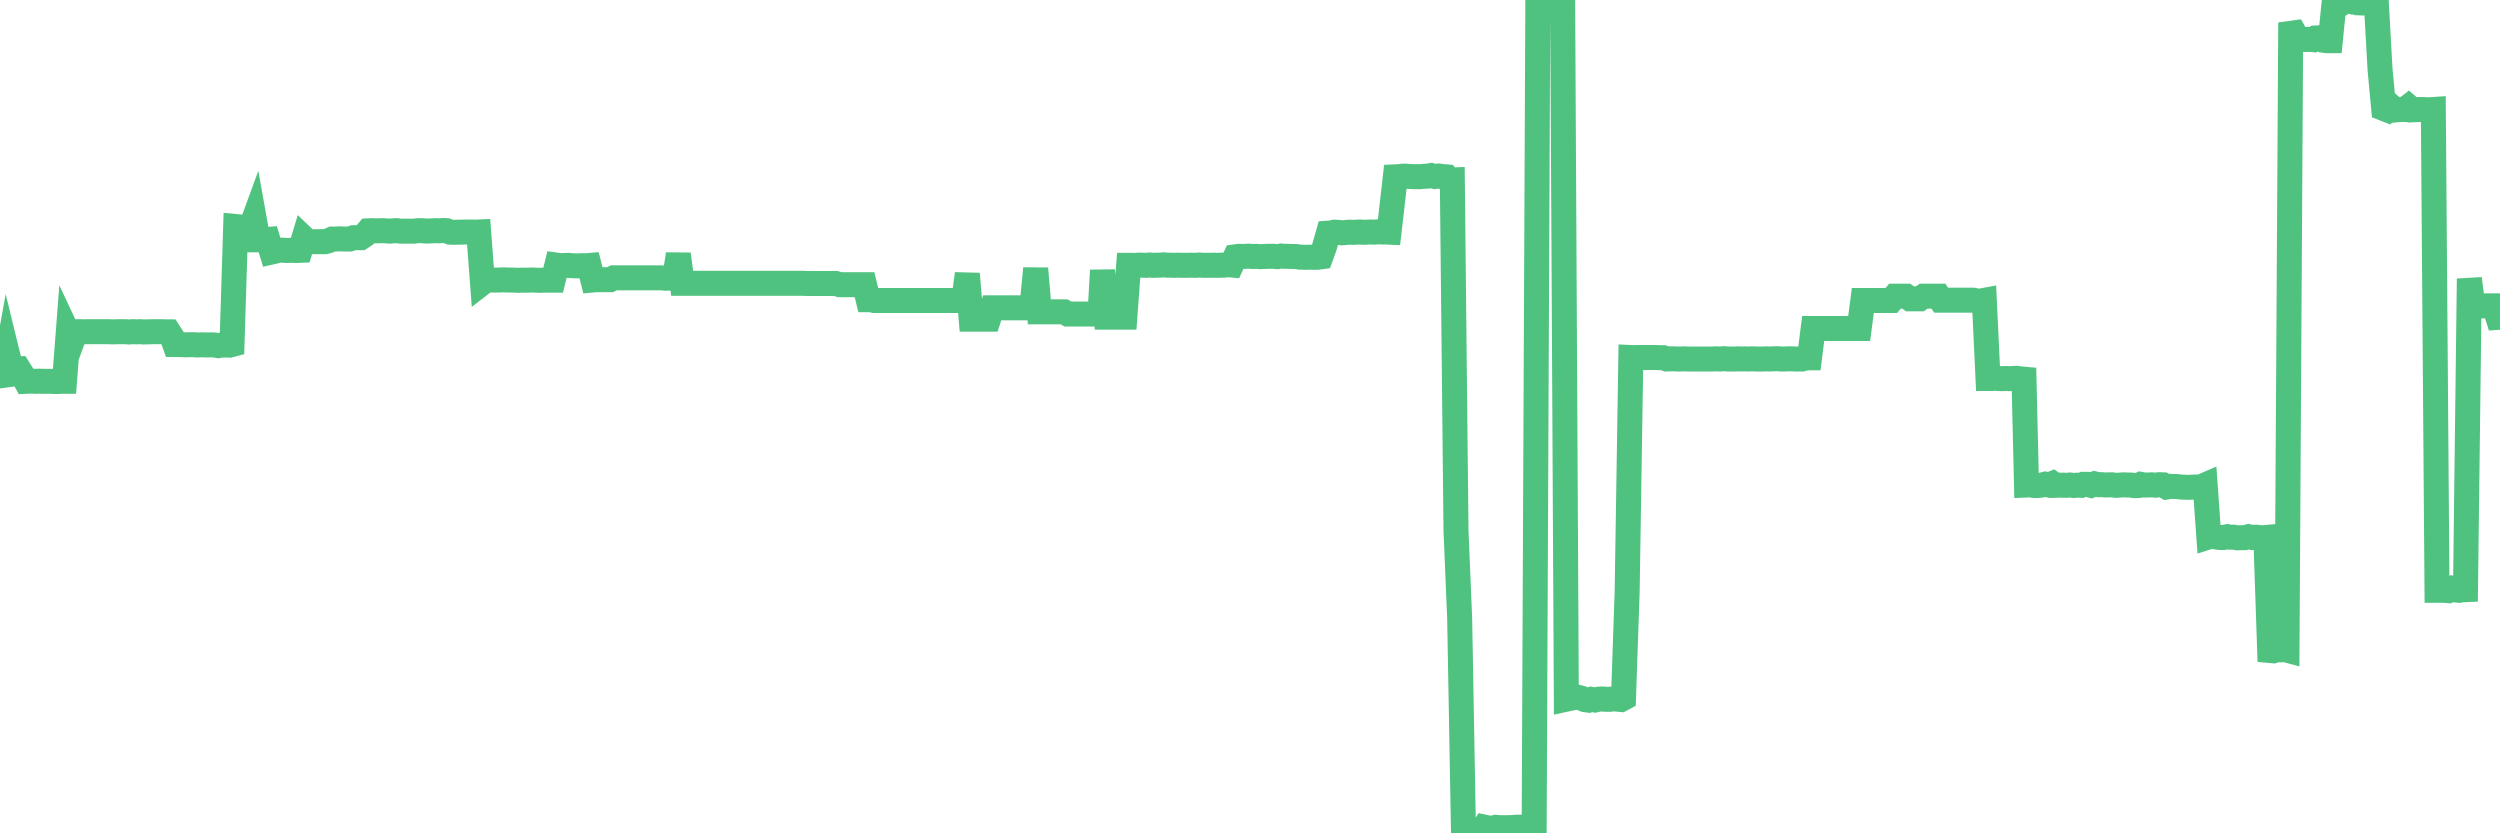<?xml version="1.0"?><svg width="150px" height="50px" xmlns="http://www.w3.org/2000/svg" xmlns:xlink="http://www.w3.org/1999/xlink"> <polyline fill="none" stroke="#4fc280" stroke-width="1.5px" stroke-linecap="round" stroke-miterlimit="5" points="0.00,22.55 0.22,22.52 0.45,21.25 0.67,22.15 0.89,22.14 1.12,22.13 1.34,22.48 1.56,22.88 1.79,22.87 1.93,22.87 2.16,22.88 2.38,22.87 2.60,22.88 2.83,22.88 3.05,22.88 3.27,22.89 3.50,22.89 3.65,22.88 3.87,22.88 4.09,20.01 4.32,20.50 4.54,19.90 4.76,19.90 4.99,19.91 5.21,19.90 5.36,19.90 5.58,19.90 5.80,19.90 6.03,19.90 6.25,19.90 6.47,19.90 6.70,19.91 6.92,19.91 7.07,19.90 7.29,19.90 7.52,19.90 7.74,19.92 7.96,19.90 8.19,19.91 8.41,19.90 8.63,19.92 8.78,19.91 9.00,19.91 9.23,19.90 9.45,19.90 9.67,19.90 9.90,19.91 10.12,19.91 10.34,20.25 10.49,20.67 10.72,20.67 10.94,20.68 11.16,20.69 11.39,20.68 11.61,20.68 11.83,20.70 12.05,20.69 12.20,20.69 12.43,20.70 12.65,20.69 12.87,20.70 13.10,20.74 13.32,20.70 13.54,20.70 13.77,20.71 13.92,20.67 14.14,13.59 14.36,13.61 14.59,13.73 14.81,13.70 15.03,13.71 15.25,13.11 15.48,14.39 15.63,14.39 15.85,14.39 16.07,14.37 16.30,15.12 16.52,15.07 16.74,15.01 16.97,15.01 17.19,15.03 17.41,15.02 17.56,15.02 17.78,15.03 18.01,15.02 18.23,14.29 18.45,14.50 18.68,14.50 18.90,14.50 19.12,14.50 19.27,14.50 19.50,14.50 19.72,14.44 19.94,14.34 20.17,14.34 20.39,14.33 20.61,14.34 20.84,14.34 20.98,14.34 21.21,14.26 21.43,14.26 21.65,14.26 21.88,14.11 22.10,13.85 22.32,13.84 22.55,13.85 22.70,13.85 22.92,13.84 23.14,13.85 23.37,13.87 23.59,13.85 23.81,13.84 24.04,13.87 24.26,13.87 24.41,13.87 24.63,13.87 24.85,13.87 25.08,13.84 25.30,13.84 25.52,13.86 25.75,13.86 25.97,13.85 26.12,13.84 26.34,13.85 26.57,13.83 26.79,13.84 27.01,13.93 27.24,13.94 27.46,13.93 27.68,13.93 27.83,13.92 28.05,13.92 28.28,13.92 28.50,13.93 28.72,13.92 28.95,16.97 29.17,16.80 29.39,16.80 29.54,16.80 29.77,16.80 29.99,16.80 30.21,16.79 30.44,16.80 30.66,16.80 30.88,16.81 31.10,16.82 31.25,16.81 31.48,16.81 31.70,16.81 31.92,16.80 32.15,16.81 32.37,16.82 32.59,16.81 32.82,16.81 33.04,16.81 33.19,16.81 33.41,15.91 33.63,15.94 33.86,15.93 34.08,15.92 34.30,15.94 34.53,15.95 34.75,15.95 34.90,15.94 35.12,15.95 35.35,15.93 35.57,16.80 35.79,16.78 36.02,16.78 36.24,16.78 36.46,16.78 36.61,16.78 36.83,16.67 37.06,16.67 37.28,16.67 37.50,16.67 37.73,16.67 37.95,16.67 38.17,16.67 38.32,16.67 38.55,16.67 38.77,16.67 38.99,16.67 39.22,16.67 39.44,16.67 39.66,16.67 39.89,16.69 40.03,16.69 40.26,16.69 40.48,16.69 40.70,15.25 40.93,17.00 41.15,17.00 41.37,17.00 41.60,17.00 41.75,17.00 41.97,17.00 42.19,17.00 42.42,17.00 42.64,17.00 42.86,17.00 43.09,17.00 43.31,17.00 43.46,17.00 43.68,17.00 43.90,17.00 44.13,17.00 44.35,17.00 44.57,17.00 44.80,17.00 45.02,17.00 45.17,17.00 45.39,17.00 45.62,17.00 45.84,17.00 46.06,17.00 46.29,17.00 46.51,17.00 46.73,17.00 46.88,17.00 47.10,17.00 47.33,17.00 47.55,17.00 47.77,17.00 48.00,17.00 48.22,17.00 48.44,17.01 48.67,17.01 48.82,17.01 49.04,17.01 49.26,17.01 49.48,17.01 49.71,17.01 49.93,17.01 50.15,17.01 50.38,17.08 50.53,17.08 50.75,17.08 50.97,17.08 51.20,17.08 51.42,17.08 51.64,17.08 51.87,17.08 52.09,17.98 52.24,17.98 52.46,18.03 52.68,18.03 52.91,18.03 53.13,18.03 53.35,18.03 53.58,18.03 53.80,18.03 53.95,18.03 54.17,18.03 54.40,18.03 54.62,18.03 54.84,18.03 55.07,18.03 55.29,18.03 55.51,18.03 55.66,18.03 55.88,18.03 56.11,18.03 56.33,18.03 56.55,18.03 56.78,18.03 57.00,18.03 57.22,18.03 57.37,18.03 57.60,18.03 57.82,18.03 58.04,16.43 58.27,19.15 58.49,19.15 58.71,19.15 58.94,19.15 59.08,19.15 59.31,19.15 59.53,18.47 59.75,18.47 59.98,18.47 60.20,18.47 60.42,18.47 60.65,18.47 60.80,18.47 61.02,18.47 61.24,18.47 61.47,18.47 61.69,18.47 61.91,18.47 62.14,16.11 62.36,18.71 62.51,18.71 62.73,18.71 62.95,18.71 63.18,18.71 63.40,18.71 63.62,18.71 63.85,18.71 64.07,18.84 64.22,18.84 64.44,18.84 64.67,18.84 64.89,18.84 65.11,18.84 65.34,18.84 65.56,18.84 65.78,18.84 66.00,18.84 66.15,16.22 66.38,19.03 66.60,19.03 66.82,19.03 67.05,19.03 67.27,19.03 67.49,19.03 67.72,15.92 67.87,15.92 68.09,15.93 68.31,15.91 68.53,15.91 68.76,15.92 68.98,15.90 69.20,15.92 69.43,15.91 69.58,15.91 69.80,15.89 70.02,15.91 70.25,15.91 70.47,15.92 70.69,15.91 70.92,15.92 71.14,15.92 71.29,15.92 71.51,15.91 71.73,15.92 71.96,15.90 72.18,15.92 72.40,15.92 72.63,15.92 72.85,15.91 73.00,15.92 73.22,15.91 73.45,15.91 73.67,15.88 73.89,15.90 74.12,15.41 74.34,15.38 74.56,15.39 74.71,15.38 74.93,15.37 75.16,15.39 75.38,15.38 75.60,15.40 75.83,15.39 76.05,15.38 76.27,15.38 76.42,15.38 76.65,15.40 76.87,15.36 77.09,15.38 77.32,15.38 77.54,15.39 77.76,15.39 77.99,15.43 78.13,15.43 78.36,15.44 78.58,15.43 78.80,15.44 79.03,15.44 79.25,15.41 79.47,14.80 79.70,13.99 79.85,13.98 80.07,13.93 80.29,13.94 80.52,13.97 80.74,13.95 80.96,13.93 81.19,13.94 81.41,13.93 81.63,13.92 81.78,13.94 82.00,13.93 82.23,13.92 82.45,13.93 82.67,13.91 82.90,13.92 83.12,13.92 83.34,13.93 83.49,12.64 83.72,10.61 83.94,10.60 84.16,10.57 84.38,10.57 84.61,10.59 84.83,10.60 85.05,10.60 85.20,10.60 85.43,10.58 85.65,10.57 85.87,10.53 86.10,10.59 86.32,10.56 86.54,10.59 86.77,10.61 86.91,10.81 87.14,10.80 87.36,31.84 87.58,37.11 87.81,49.96 88.03,49.97 88.25,49.98 88.48,49.94 88.63,50.00 88.85,49.98 89.07,49.63 89.30,49.68 89.52,49.69 89.74,49.64 89.97,49.66 90.19,49.66 90.34,49.66 90.56,49.66 90.78,49.65 91.01,49.63 91.23,49.63 91.45,49.63 91.68,49.66 91.90,49.65 92.05,49.68 92.27,0.02 92.50,0.02 92.72,0.02 92.94,0.16 93.17,0.11 93.39,0.17 93.61,0.17 93.76,0.12 93.98,41.95 94.21,41.90 94.43,41.86 94.65,41.83 94.88,41.89 95.10,41.98 95.32,42.01 95.47,41.96 95.70,42.00 95.92,41.95 96.14,41.94 96.37,41.96 96.59,41.96 96.81,41.93 97.04,41.95 97.26,41.97 97.41,41.89 97.63,35.47 97.85,21.45 98.08,21.46 98.30,21.45 98.52,21.45 98.75,21.45 98.97,21.45 99.12,21.45 99.34,21.45 99.57,21.46 99.79,21.46 100.01,21.54 100.23,21.53 100.46,21.53 100.68,21.54 100.83,21.54 101.05,21.53 101.28,21.54 101.50,21.54 101.72,21.54 101.95,21.54 102.17,21.54 102.39,21.54 102.54,21.54 102.77,21.54 102.99,21.53 103.21,21.54 103.43,21.52 103.66,21.54 103.88,21.54 104.10,21.54 104.25,21.53 104.48,21.54 104.70,21.53 104.92,21.54 105.15,21.53 105.37,21.54 105.59,21.54 105.82,21.54 105.96,21.53 106.19,21.54 106.41,21.53 106.63,21.52 106.86,21.54 107.08,21.54 107.30,21.53 107.53,21.53 107.68,21.54 107.90,21.54 108.12,21.54 108.35,21.47 108.57,21.47 108.79,19.71 109.02,19.71 109.24,19.71 109.39,19.71 109.61,19.71 109.83,19.71 110.06,19.71 110.28,19.71 110.50,19.71 110.73,19.71 110.95,19.71 111.10,19.71 111.32,19.71 111.55,19.71 111.77,18.03 111.99,18.03 112.22,18.03 112.44,18.03 112.66,18.03 112.89,18.03 113.03,18.03 113.26,18.03 113.48,18.03 113.70,17.77 113.93,17.77 114.15,17.77 114.37,17.77 114.60,17.93 114.75,17.93 114.97,17.93 115.19,17.93 115.42,17.77 115.64,17.77 115.86,17.77 116.09,17.77 116.31,17.77 116.46,18.01 116.68,18.01 116.90,18.01 117.13,18.01 117.35,18.01 117.57,18.01 117.80,18.01 118.02,18.01 118.17,18.01 118.39,18.01 118.62,18.06 118.84,18.06 119.06,18.02 119.28,22.71 119.51,22.71 119.73,22.68 119.88,22.71 120.10,22.72 120.33,22.71 120.55,22.72 120.77,22.71 121.00,22.70 121.22,22.73 121.44,22.75 121.59,29.10 121.81,29.09 122.04,29.13 122.26,29.13 122.48,29.11 122.71,29.05 122.93,29.10 123.15,29.01 123.30,29.12 123.53,29.11 123.75,29.11 123.97,29.12 124.20,29.10 124.42,29.13 124.64,29.11 124.87,29.12 125.01,29.06 125.24,29.06 125.46,29.12 125.68,29.03 125.91,29.08 126.13,29.08 126.35,29.10 126.58,29.09 126.73,29.09 126.95,29.12 127.17,29.11 127.40,29.09 127.62,29.10 127.84,29.10 128.07,29.14 128.29,29.13 128.44,29.06 128.66,29.10 128.88,29.10 129.11,29.09 129.33,29.11 129.55,29.08 129.78,29.09 130.00,29.22 130.22,29.18 130.37,29.19 130.60,29.19 130.82,29.22 131.04,29.23 131.27,29.24 131.49,29.23 131.71,29.22 131.94,29.22 132.08,29.20 132.31,29.10 132.53,32.21 132.75,32.14 132.98,32.22 133.20,32.25 133.42,32.25 133.65,32.20 133.80,32.23 134.02,32.23 134.24,32.27 134.47,32.26 134.69,32.26 134.91,32.20 135.13,32.25 135.36,32.23 135.51,32.25 135.73,32.27 135.95,32.25 136.18,39.03 136.40,39.05 136.62,38.98 136.85,38.99 137.07,38.97 137.22,39.01 137.44,2.00 137.66,1.97 137.89,2.37 138.11,2.35 138.33,2.37 138.56,2.36 138.78,2.38 138.93,2.28 139.15,2.27 139.38,2.41 139.60,2.44 139.82,2.44 140.05,0.11 140.27,0.14 140.49,0.21 140.64,0.12 140.86,0.02 141.09,0.09 141.31,0.00 141.53,0.17 141.76,0.18 141.98,0.16 142.20,0.15 142.35,0.10 142.58,0.17 142.80,4.13 143.02,6.51 143.25,6.60 143.47,6.40 143.69,6.60 143.92,6.58 144.06,6.57 144.29,6.57 144.51,6.40 144.73,6.59 144.96,6.58 145.18,6.57 145.40,6.57 145.63,6.59 145.85,6.58 146.00,6.57 146.22,35.42 146.45,35.42 146.67,35.42 146.89,35.44 147.12,35.32 147.34,35.40 147.56,35.42 147.71,35.39 147.93,35.38 148.16,16.72 148.38,18.42 148.60,18.42 148.83,18.35 149.05,18.35 149.27,18.35 149.42,18.35 149.65,18.35 149.87,19.04 150.00,19.03 "/></svg>